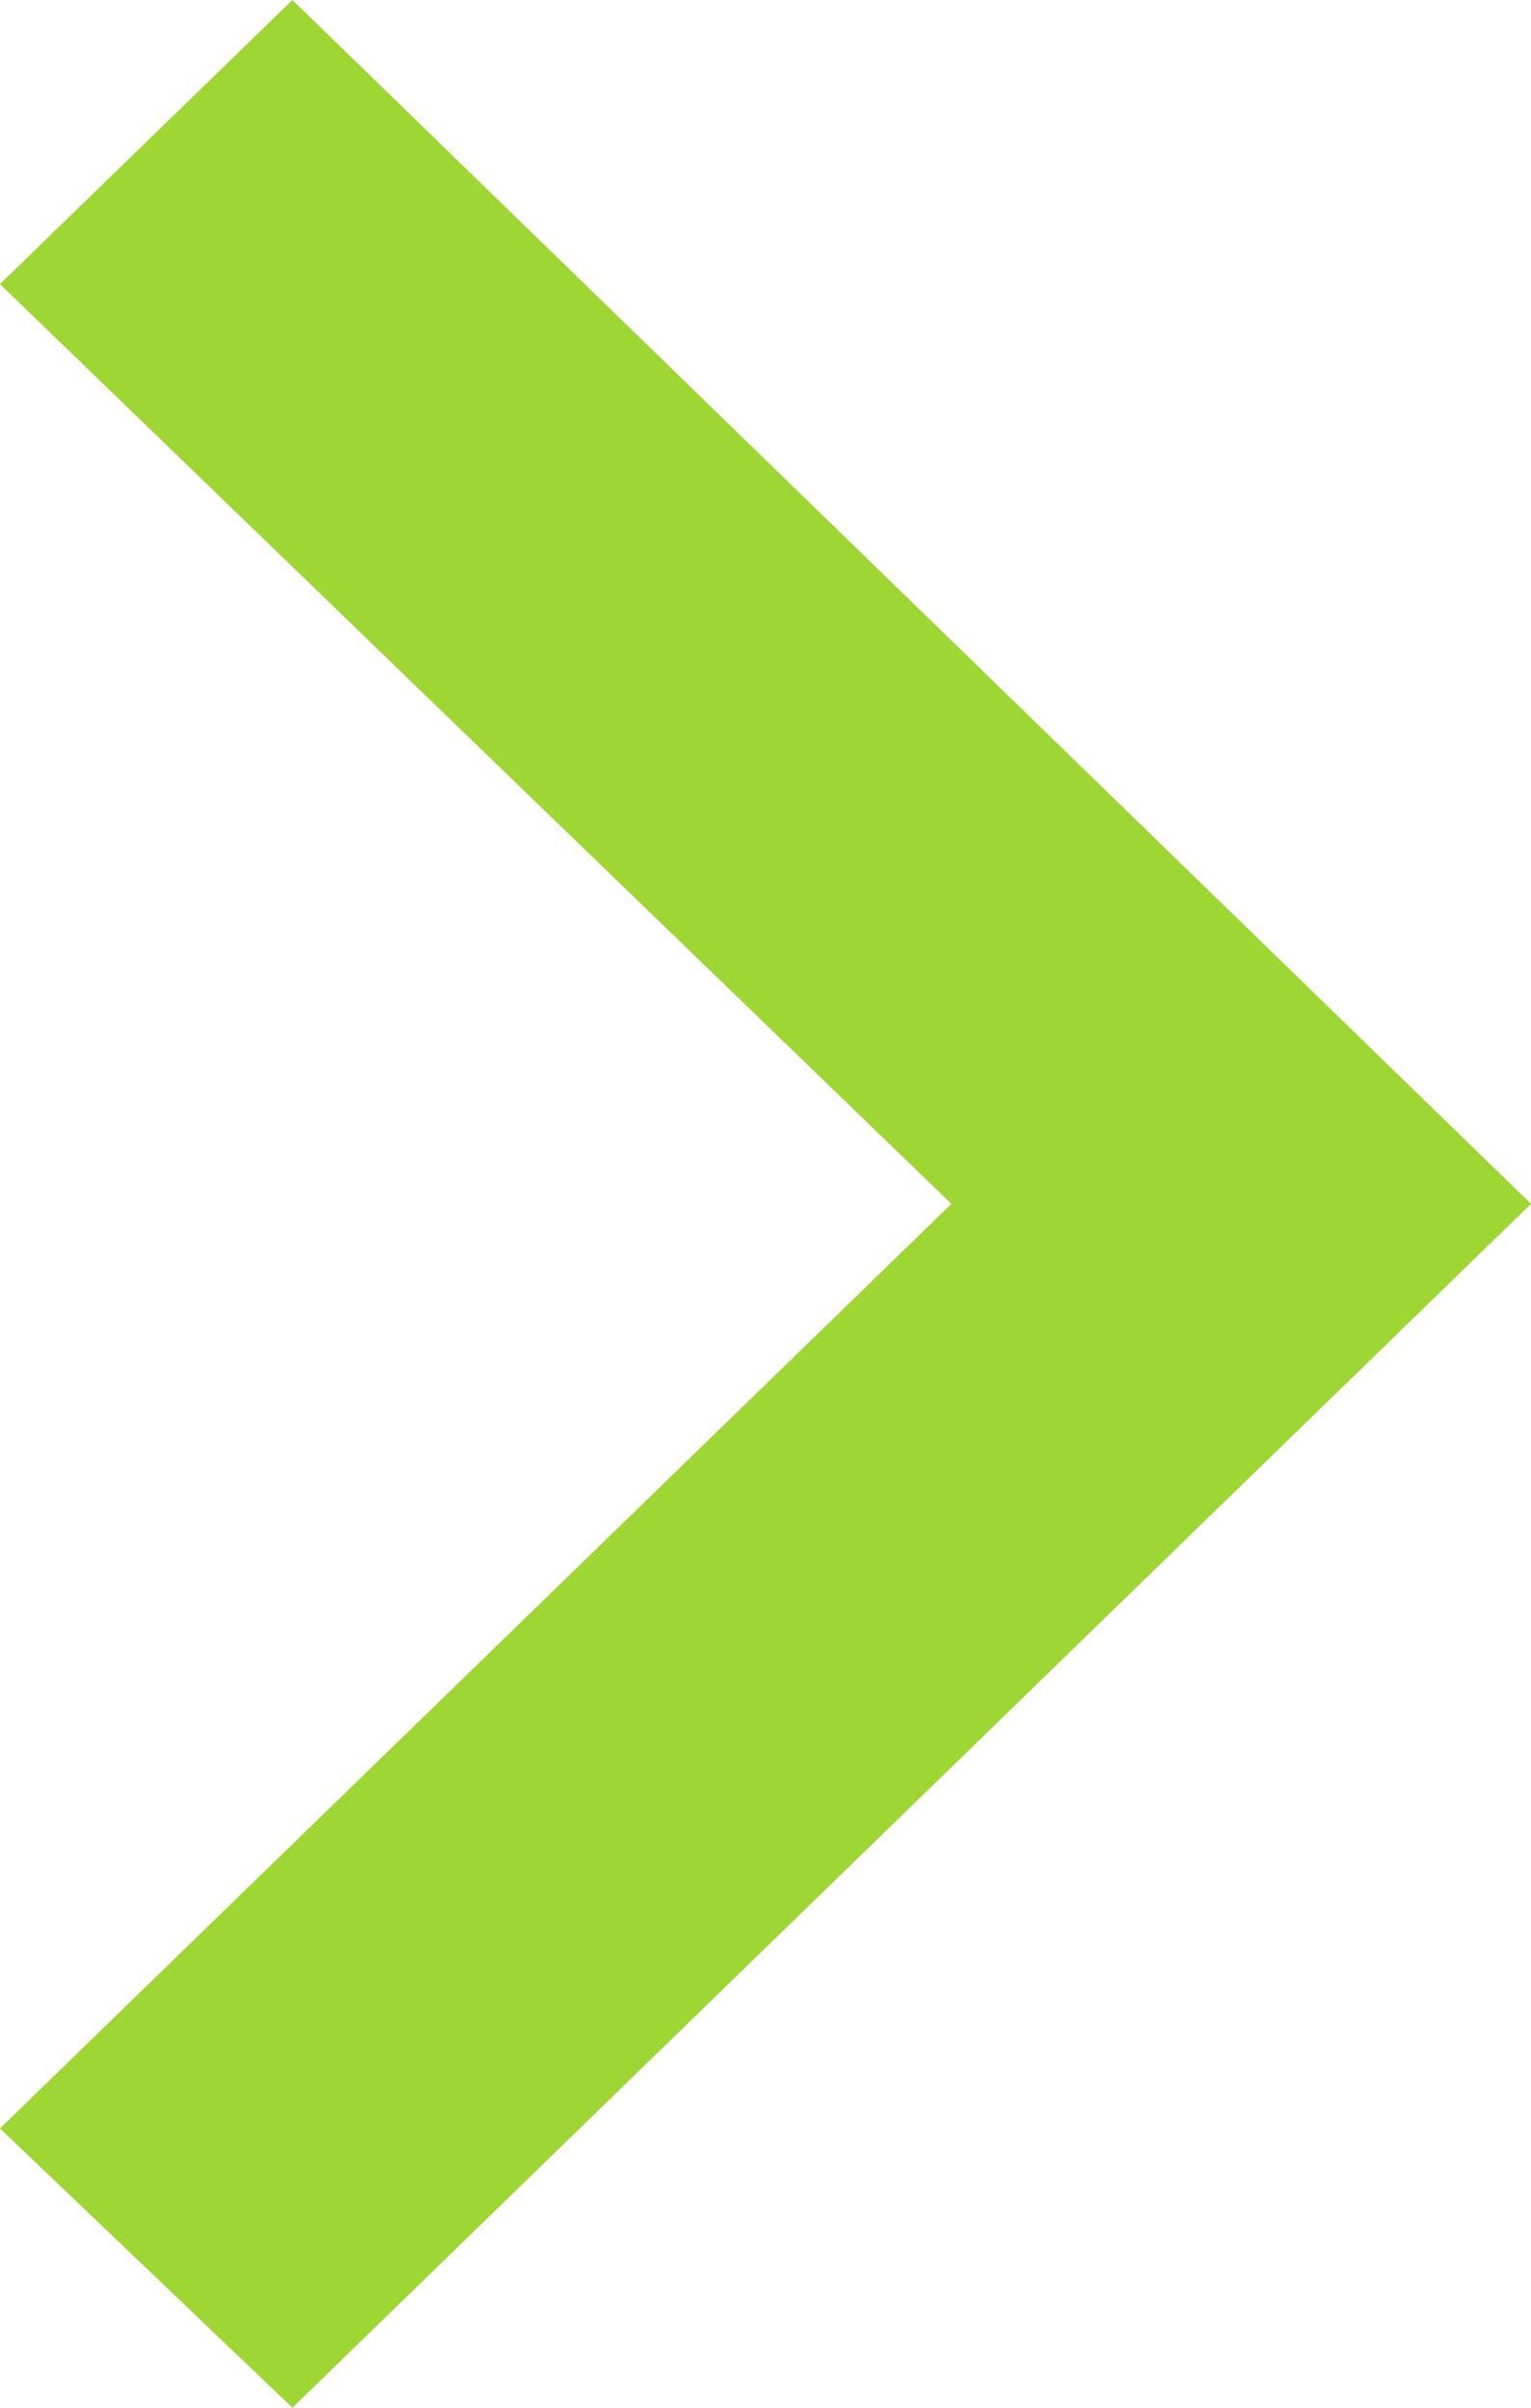 <?xml version="1.0" encoding="UTF-8"?>
<svg width="7px" height="11px" viewBox="0 0 7 11" version="1.1" xmlns="http://www.w3.org/2000/svg" xmlns:xlink="http://www.w3.org/1999/xlink">
    <title> copy 3</title>
    <g id="Design_R2" stroke="none" stroke-width="1" fill="none" fill-rule="evenodd">
        <g id="01_Home" transform="translate(-723, -79)" fill="#9ED633" fill-rule="nonzero">
            <g id="header">
                <polygon id="-copy-3" points="724.337 90 730 84.5 724.337 79 723 80.298 727.35 84.5 723 88.724"></polygon>
            </g>
        </g>
    </g>
</svg>